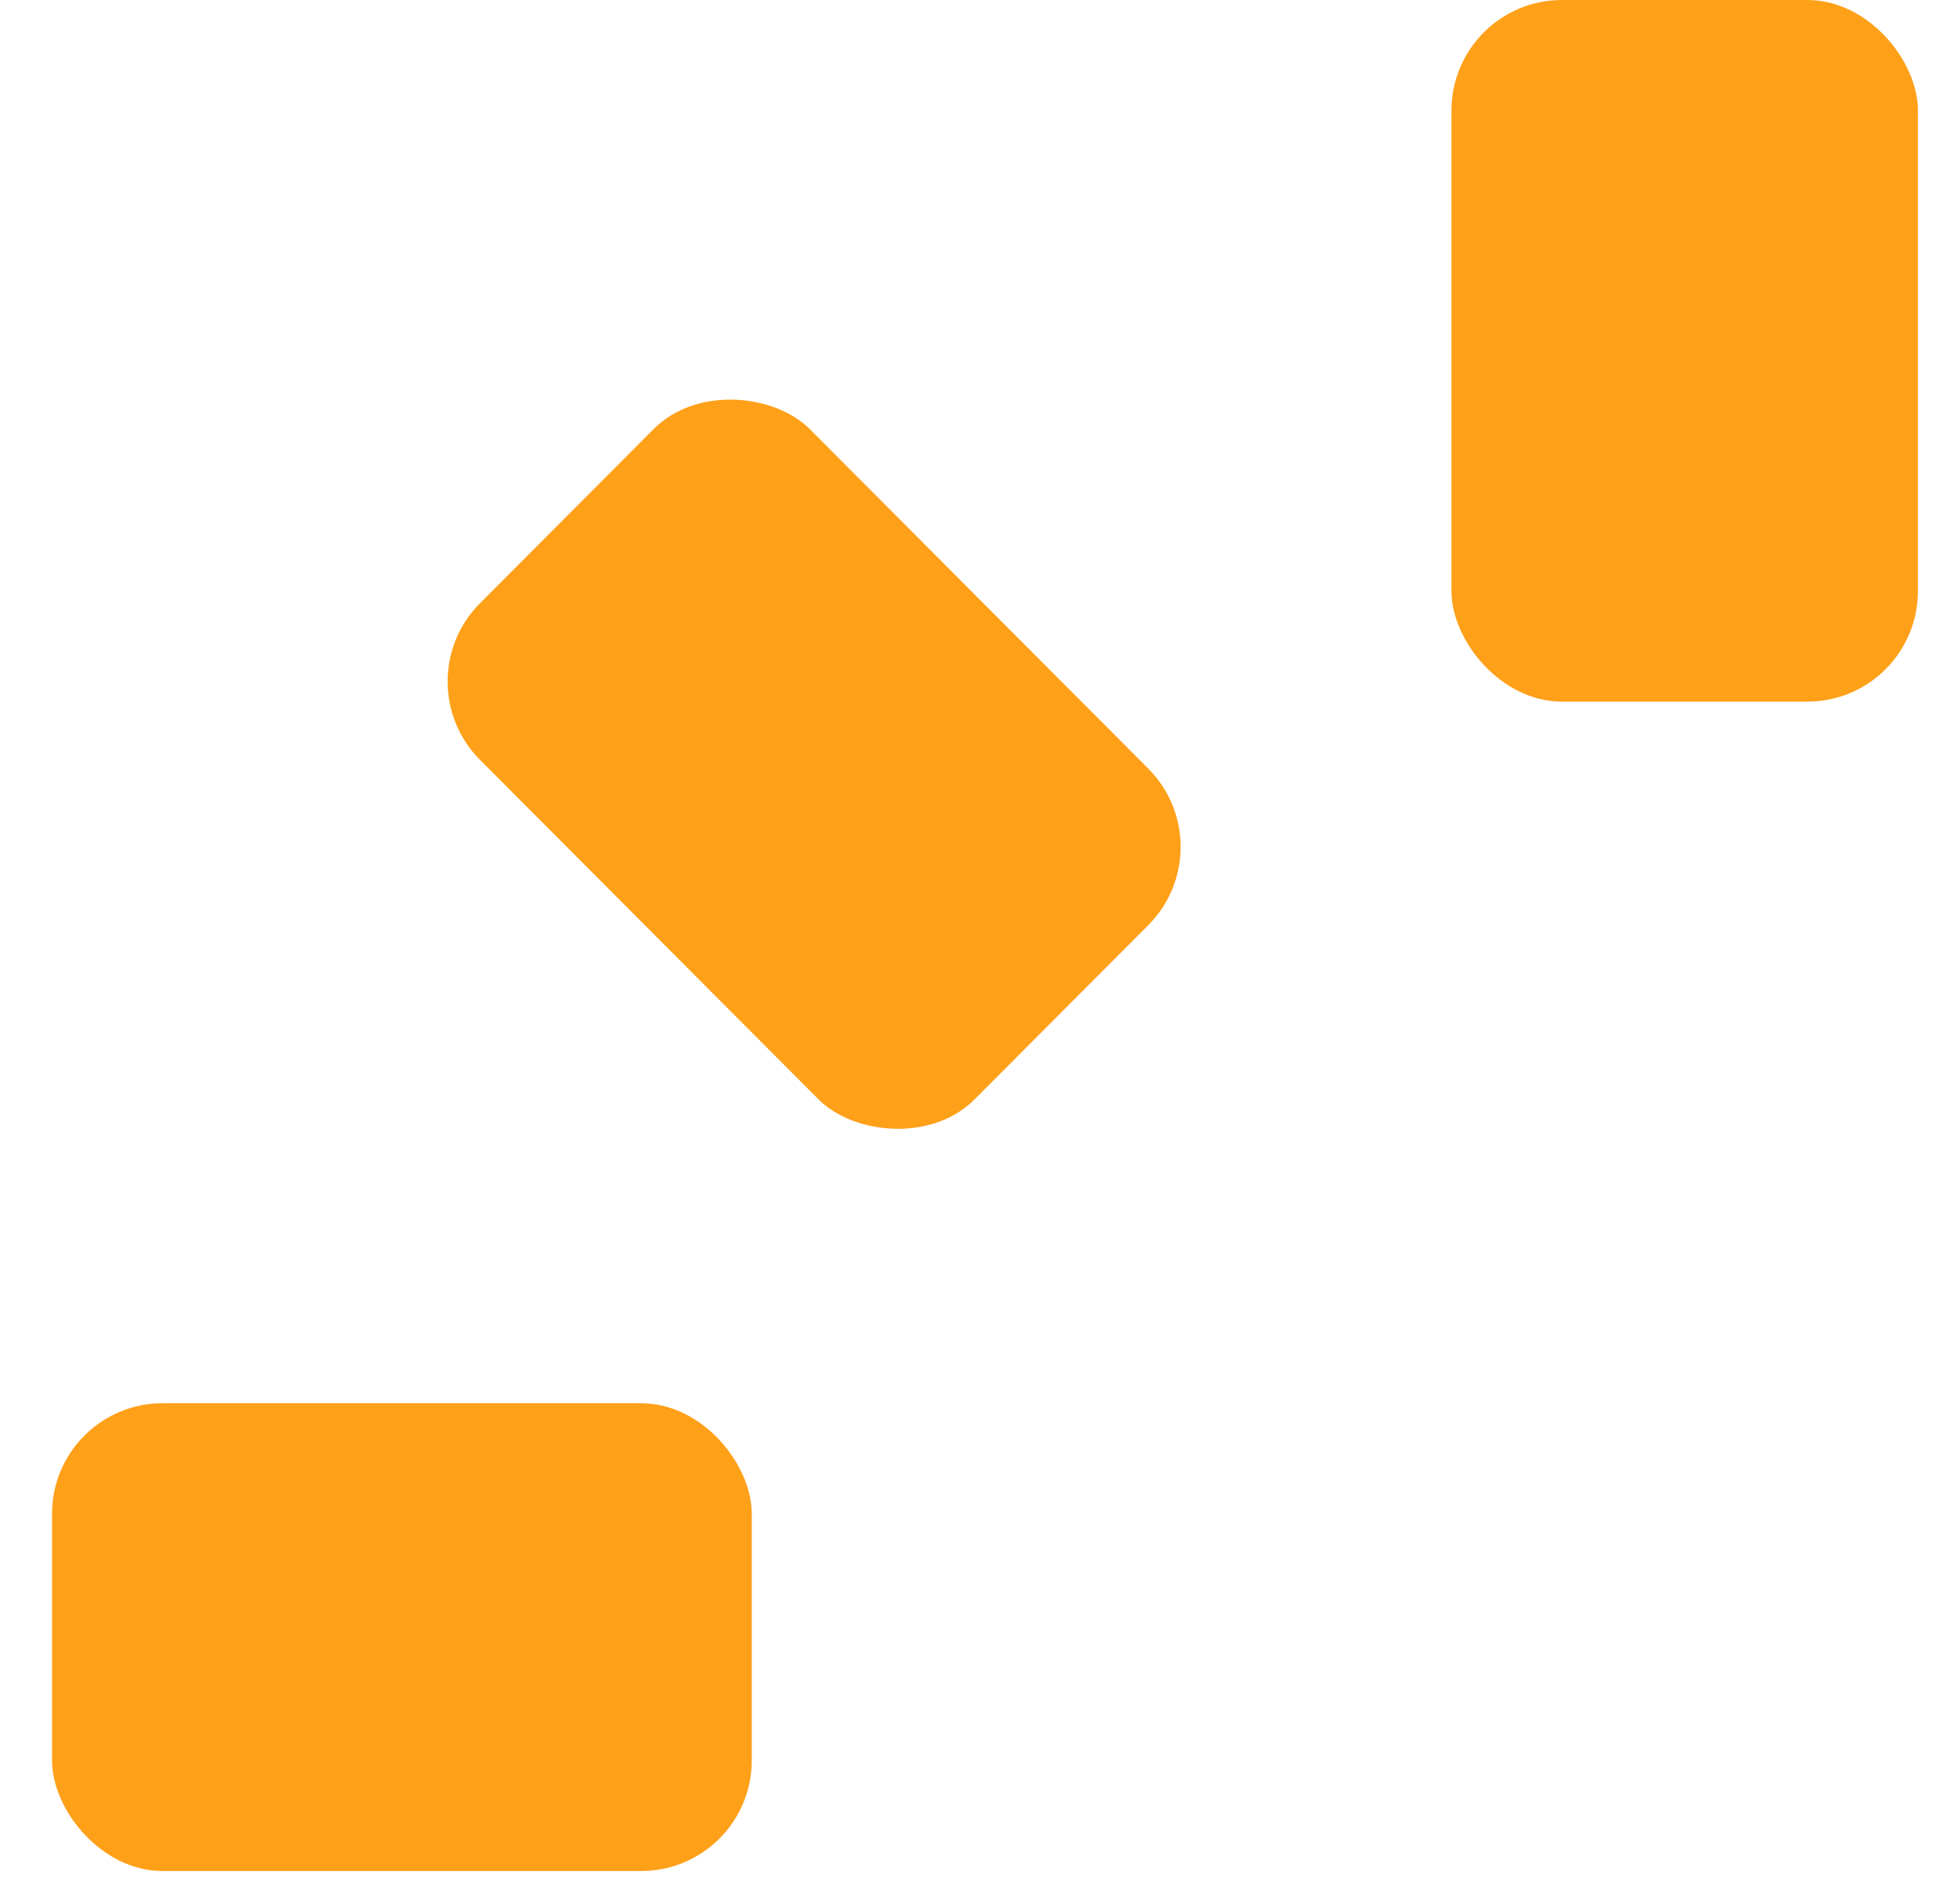 <svg width="37" height="36" viewBox="0 0 37 36" fill="none" xmlns="http://www.w3.org/2000/svg">
<rect x="0.984" y="26.527" width="13.229" height="8.843" rx="2.089" fill="#FFA019"/>
<rect x="27.442" width="8.819" height="13.264" rx="2.089" fill="#FFA019"/>
<rect width="8.831" height="13.246" rx="2.089" transform="matrix(0.706 -0.708 0.706 0.708 7.599 12.884)" fill="#FFA019"/>
</svg>
